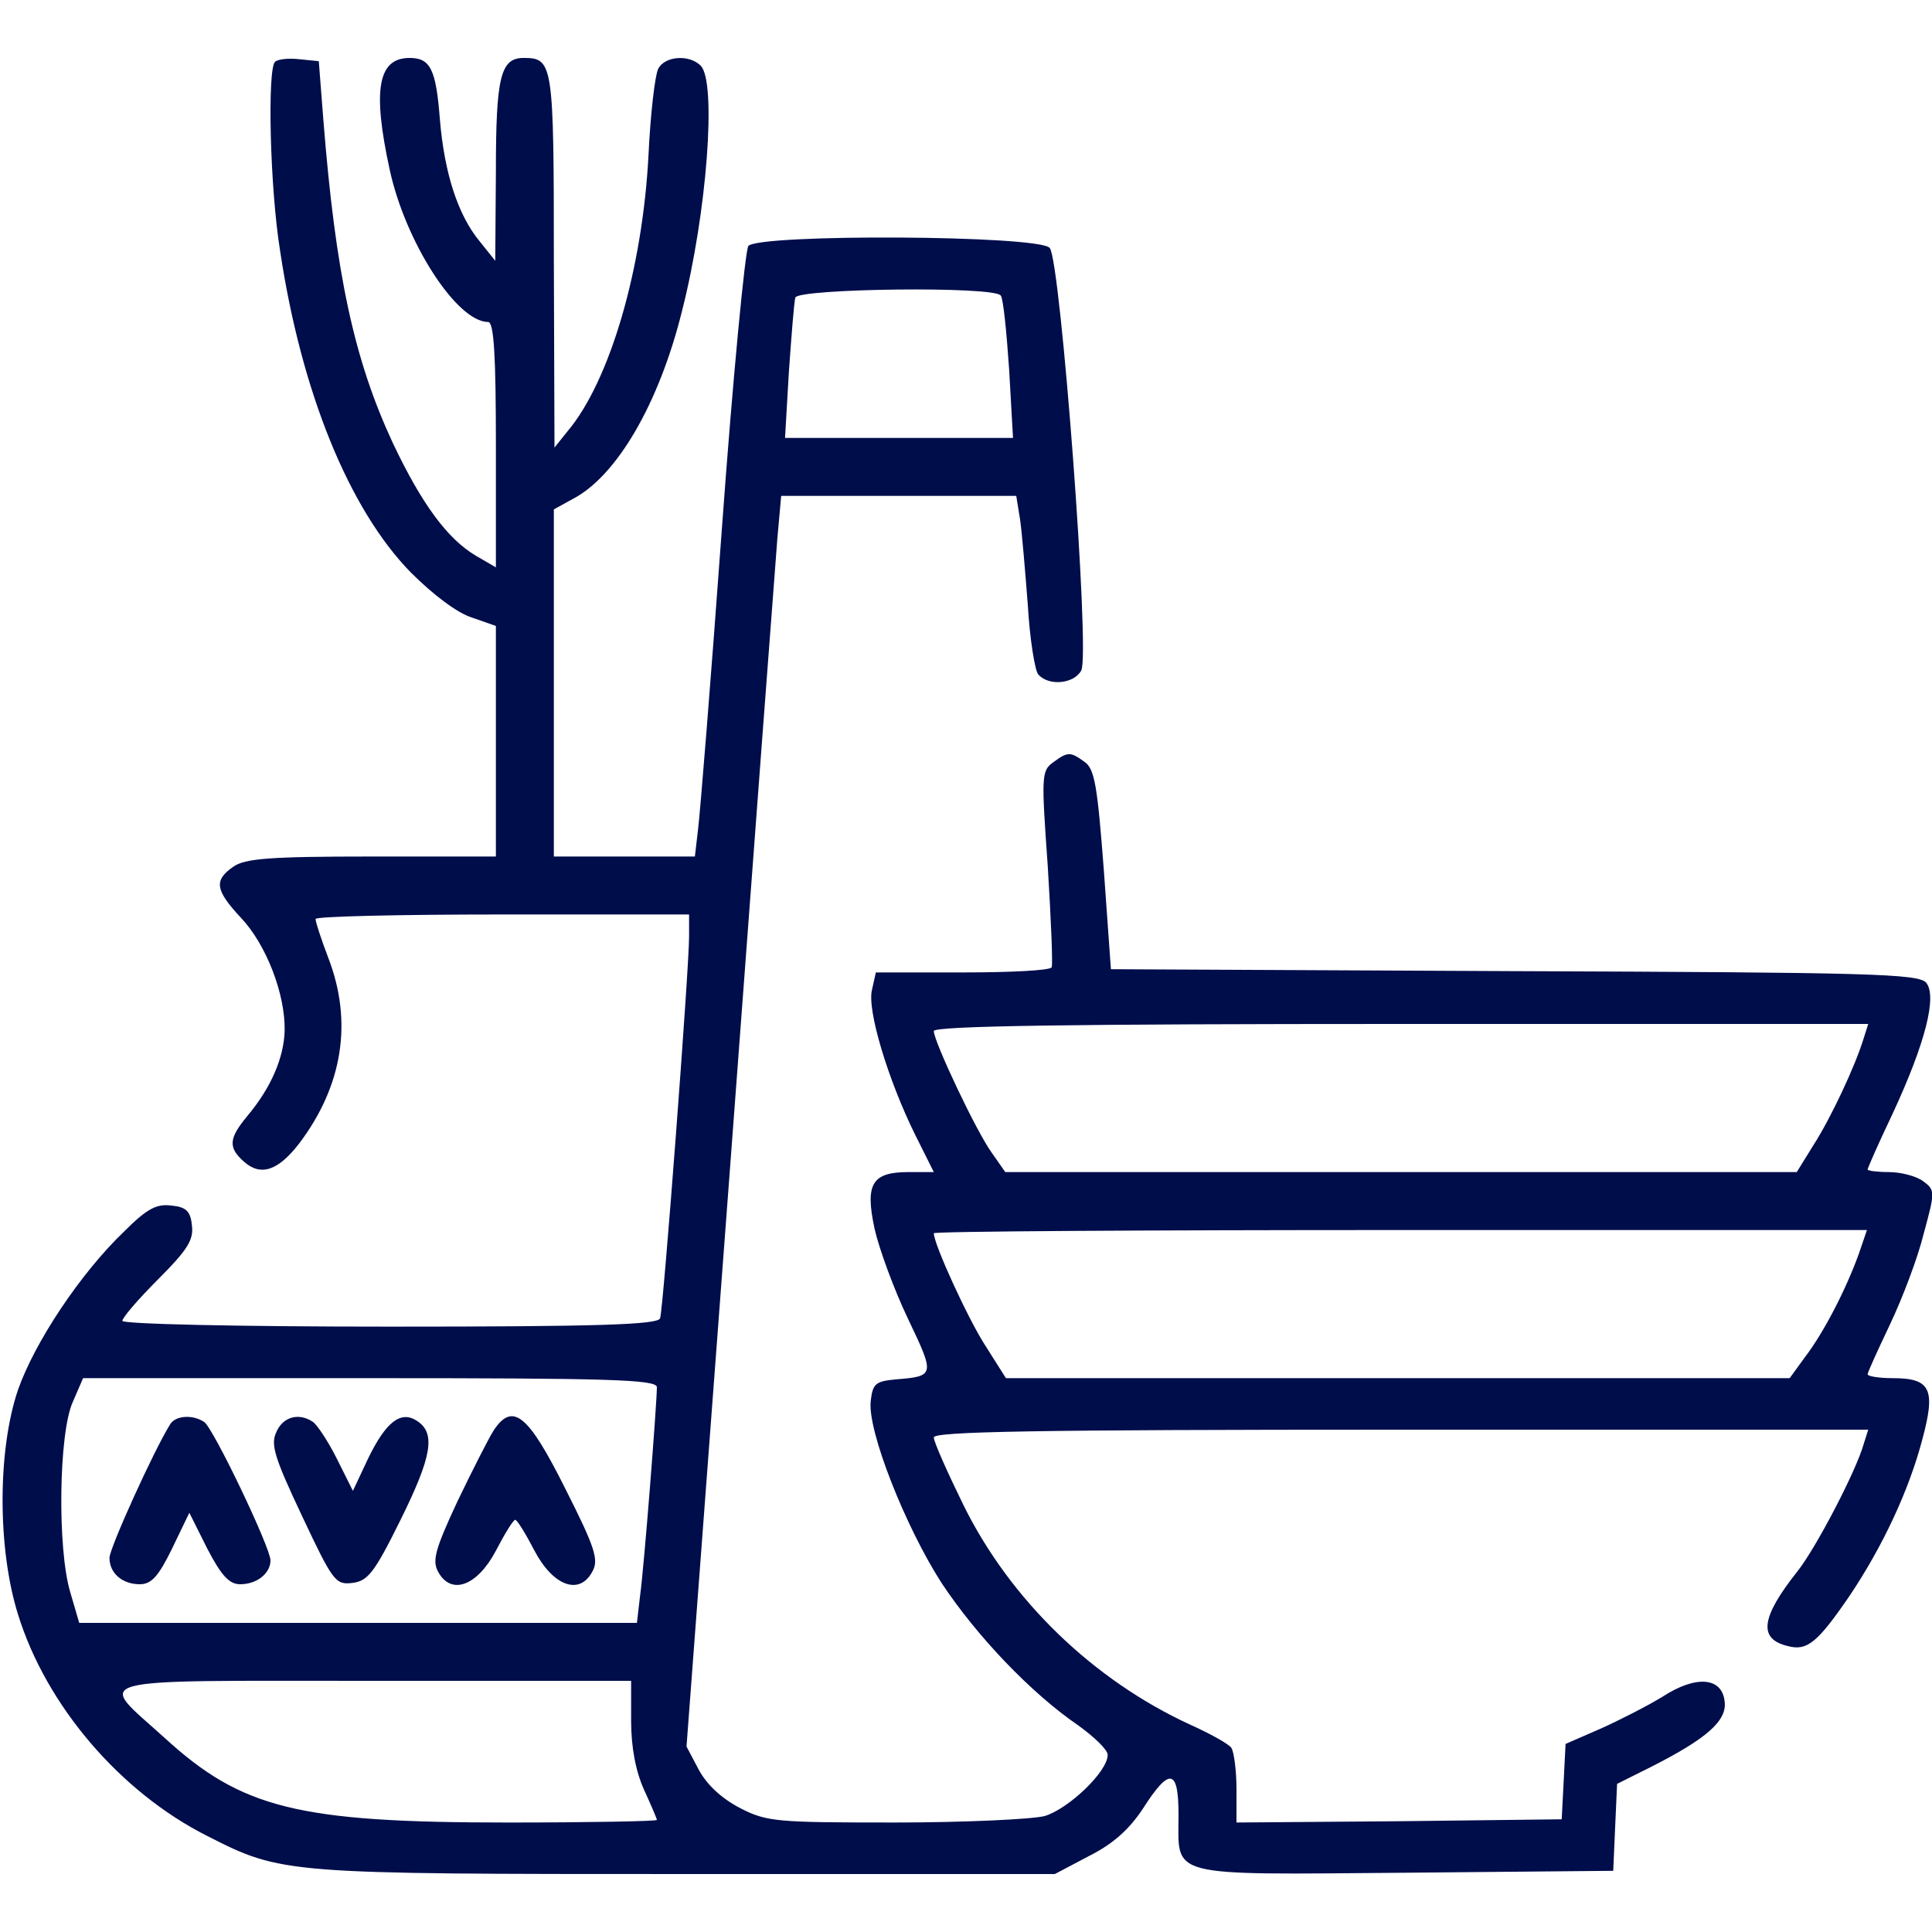 <svg preserveAspectRatio="xMidYMid meet" viewBox="0 0 300 300" height="300pt" width="300pt" xmlns="http://www.w3.org/2000/svg" version="1.0">
<g stroke="none" fill="#000d4b" transform="translate(0,300) scale(0.1,-0.1)">
<path d="M427 2904 c-12 -12 -8 -195 8 -294 33 -219 107 -401 203 -499 34 -34
72 -63 95 -70 l37 -13 0 -179 0 -179 -193 0 c-158 0 -197 -3 -215 -16 -30 -21
-28 -36 12 -79 39 -41 69 -118 68 -175 -1 -42 -21 -89 -58 -133 -29 -35 -30
-49 -5 -71 26 -23 53 -14 86 29 67 89 83 188 45 287 -11 29 -20 56 -20 61 0 4
131 7 290 7 l290 0 0 -34 c0 -51 -40 -579 -45 -593 -3 -10 -96 -13 -420 -13
-236 0 -415 4 -415 9 0 5 25 34 56 65 45 45 55 61 52 83 -2 22 -9 29 -32 31
-23 3 -38 -5 -73 -40 -68 -65 -139 -172 -165 -246 -32 -94 -32 -247 0 -349 44
-142 159 -276 294 -344 116 -59 119 -59 744 -59 l572 0 53 28 c38 19 63 42 84
74 41 64 55 62 55 -10 0 -98 -22 -93 350 -90 l325 3 3 68 3 67 52 26 c87 44
119 72 115 102 -4 38 -45 41 -97 7 -23 -14 -66 -36 -95 -49 l-55 -24 -3 -59
-3 -58 -252 -3 -253 -2 0 52 c0 29 -4 58 -8 64 -4 6 -33 22 -64 36 -150 69
-279 193 -352 341 -25 51 -46 98 -46 105 0 9 154 12 726 12 l725 0 -7 -22
c-12 -43 -75 -163 -103 -198 -57 -72 -61 -105 -15 -116 30 -8 46 5 96 78 51
76 92 163 113 243 21 78 13 95 -46 95 -22 0 -39 3 -39 6 0 3 16 38 35 78 19
40 43 103 52 140 18 66 18 68 -1 82 -11 8 -35 14 -53 14 -18 0 -33 2 -33 4 0
2 17 41 39 87 51 110 69 182 52 203 -12 14 -88 16 -640 18 l-626 3 -11 154
c-10 130 -14 157 -30 168 -22 16 -26 16 -49 -1 -18 -13 -18 -22 -8 -162 5 -82
8 -152 6 -156 -2 -5 -65 -8 -138 -8 l-135 0 -6 -27 c-8 -31 25 -140 67 -225
l29 -58 -39 0 c-57 0 -68 -18 -53 -88 7 -31 30 -94 52 -140 42 -88 42 -89 -20
-94 -31 -3 -35 -7 -38 -34 -5 -46 54 -195 110 -282 55 -83 139 -171 212 -221
25 -18 46 -38 46 -46 0 -26 -61 -84 -98 -95 -20 -5 -125 -10 -232 -10 -183 0
-199 1 -240 22 -29 15 -52 36 -65 60 l-19 36 68 904 c37 496 70 933 73 971 l6
67 183 0 182 0 6 -37 c3 -21 8 -81 12 -133 3 -52 11 -101 16 -107 16 -19 56
-15 67 6 14 26 -32 636 -49 656 -17 20 -452 22 -468 3 -5 -7 -24 -204 -41
-438 -17 -234 -34 -444 -37 -467 l-5 -43 -110 0 -109 0 0 270 0 269 29 16 c68
35 134 147 170 292 39 153 54 356 29 381 -18 18 -56 15 -66 -5 -5 -10 -12 -70
-15 -133 -9 -177 -60 -352 -126 -430 l-20 -25 -1 290 c0 307 -1 315 -47 315
-36 0 -43 -30 -43 -177 l-1 -138 -24 30 c-34 41 -55 106 -62 190 -6 78 -15 95
-47 95 -49 0 -58 -49 -31 -173 24 -112 104 -237 153 -237 9 0 12 -53 12 -191
l0 -190 -31 18 c-44 26 -84 80 -129 175 -60 129 -89 262 -108 503 l-7 90 -30
3 c-17 2 -34 0 -38 -4z m1127 -363 c4 -5 9 -57 13 -115 l6 -106 -177 0 -177 0
6 103 c4 56 8 108 10 115 5 14 310 18 319 3z m1340 -1153 c-13 -43 -51 -124
-78 -166 l-26 -42 -614 0 -615 0 -21 30 c-24 33 -90 173 -90 189 0 8 219 11
726 11 l725 0 -7 -22z m-8 -336 c-20 -55 -54 -121 -83 -159 l-24 -33 -608 0
-609 0 -31 49 c-27 41 -81 159 -81 176 0 3 326 5 725 5 l724 0 -13 -38z
m-1866 -206 c0 -25 -20 -281 -26 -323 l-5 -43 -433 0 -433 0 -14 48 c-20 67
-18 246 4 295 l16 37 445 0 c369 0 446 -2 446 -14z m-40 -518 c0 -41 7 -78 20
-107 11 -24 20 -45 20 -47 0 -2 -105 -4 -232 -4 -326 0 -413 22 -533 132 -105
95 -132 88 325 88 l400 0 0 -62z"></path>
<path d="M264 788 c-25 -40 -94 -192 -94 -207 0 -24 20 -41 47 -41 18 0 29 12
50 55 l27 56 28 -56 c22 -42 34 -55 51 -55 26 0 47 17 47 37 0 20 -89 206
-103 215 -18 12 -45 10 -53 -4z"></path>
<path d="M429 776 c-9 -19 -3 -39 40 -130 48 -102 52 -107 78 -104 24 3 34 15
75 98 49 99 55 135 25 154 -25 16 -48 -2 -76 -60 l-23 -49 -25 50 c-14 28 -31
53 -37 57 -22 15 -47 8 -57 -16z"></path>
<path d="M766 778 c-8 -13 -33 -62 -56 -110 -34 -73 -39 -91 -30 -108 20 -38
61 -23 90 32 14 27 27 48 30 48 3 0 16 -21 30 -48 29 -55 70 -70 90 -32 10 18
4 37 -42 128 -58 116 -82 136 -112 90z"></path>
</g>
</svg>
